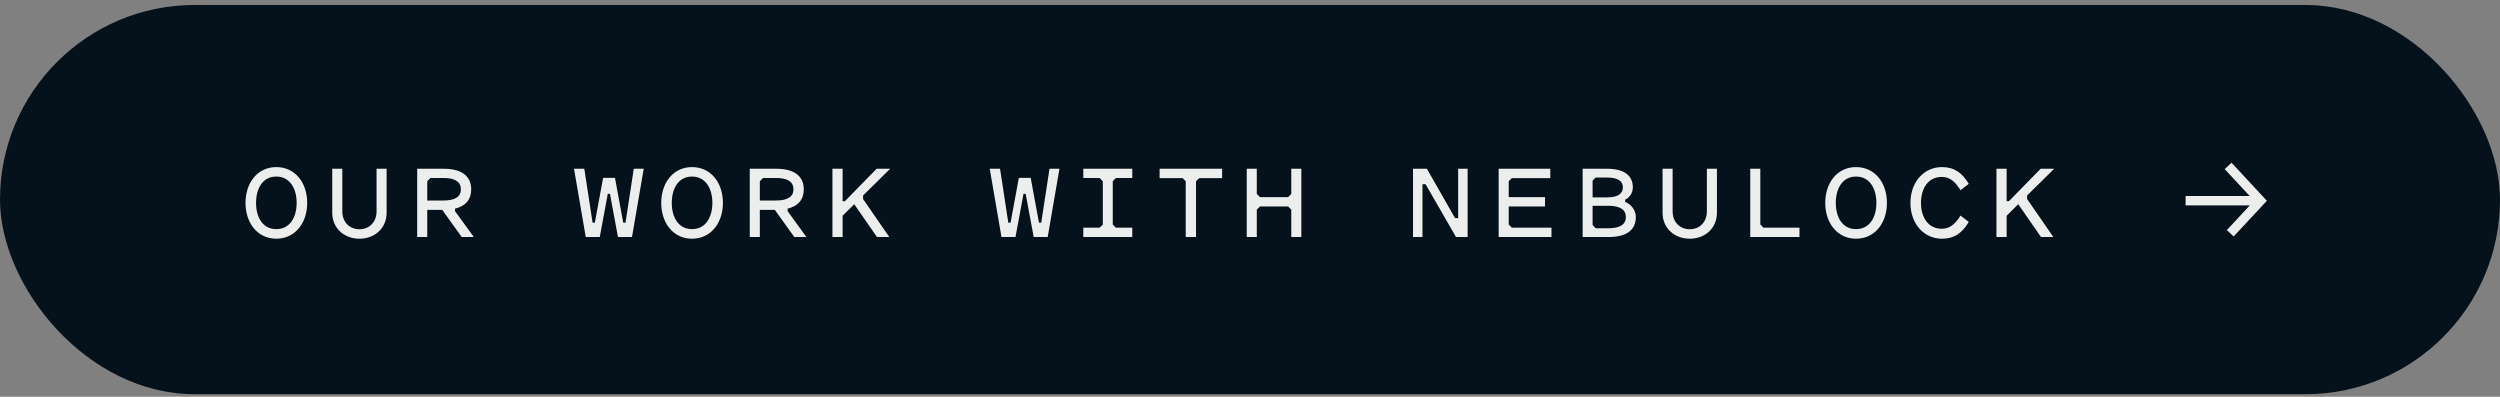<svg width="334" height="53" viewBox="0 0 334 53" fill="none" xmlns="http://www.w3.org/2000/svg">
<rect x="0" y="0" width="334" height="53" fill="#808080" stroke="none"/>
<rect y="0.667" width="334" height="52" rx="26" fill="#06121B"/>
<path d="M41.04 27.107C41.04 29.779 39.44 31.891 36.912 31.891C34.4 31.891 32.8 29.779 32.8 27.107C32.8 24.419 34.4 22.323 36.912 22.323C39.44 22.323 41.04 24.419 41.04 27.107ZM39.632 27.107C39.632 25.171 38.72 23.587 36.912 23.587C35.104 23.587 34.208 25.171 34.208 27.107C34.208 29.043 35.104 30.611 36.912 30.611C38.72 30.611 39.632 29.043 39.632 27.107ZM48.02 30.627C49.316 30.627 50.308 29.699 50.308 28.243V22.547H51.652V28.419C51.652 30.515 50.036 31.891 48.02 31.891C46.004 31.891 44.388 30.515 44.388 28.419V22.547H45.732V28.243C45.732 29.699 46.724 30.627 48.02 30.627ZM57.08 28.035V31.667H55.736V22.547H59.304C61.656 22.547 62.952 23.523 62.952 25.299C62.952 26.659 62.2 27.539 60.792 27.875V28.211L63.304 31.667H61.688L59.08 28.035H57.08ZM59.272 23.779H57.512L57.08 24.211V26.787H59.272C60.84 26.787 61.576 26.243 61.576 25.299C61.576 24.323 60.84 23.779 59.272 23.779ZM81.489 25.891H81.201L80.129 31.667H78.257L76.689 22.547H78.064L79.168 29.747H79.472L80.576 23.763H82.16L83.264 29.747H83.569L84.672 22.547H86.001L84.433 31.667H82.561L81.489 25.891ZM96.581 27.107C96.581 29.779 94.981 31.891 92.453 31.891C89.941 31.891 88.341 29.779 88.341 27.107C88.341 24.419 89.941 22.323 92.453 22.323C94.981 22.323 96.581 24.419 96.581 27.107ZM95.173 27.107C95.173 25.171 94.261 23.587 92.453 23.587C90.645 23.587 89.749 25.171 89.749 27.107C89.749 29.043 90.645 30.611 92.453 30.611C94.261 30.611 95.173 29.043 95.173 27.107ZM101.513 28.035V31.667H100.169V22.547H103.737C106.089 22.547 107.385 23.523 107.385 25.299C107.385 26.659 106.633 27.539 105.225 27.875V28.211L107.737 31.667H106.121L103.513 28.035H101.513ZM103.705 23.779H101.945L101.513 24.211V26.787H103.705C105.273 26.787 106.009 26.243 106.009 25.299C106.009 24.323 105.273 23.779 103.705 23.779ZM117.165 31.667L114.125 27.283L112.573 28.819V31.667H111.213V22.547H112.573V26.883H112.877L117.117 22.547H118.925L115.309 26.115V26.595L118.813 31.667H117.165ZM137.029 25.891L136.741 25.891L135.669 31.667H133.797L132.229 22.547H133.605L134.709 29.747H135.013L136.117 23.763H137.701L138.805 29.747H139.109L140.213 22.547H141.541L139.973 31.667H138.101L137.029 25.891ZM148.665 30.003L149.081 30.419H151.273V31.667L144.729 31.667V30.419H146.905L147.337 30.003V24.211L146.905 23.779H144.729V22.547L151.273 22.547V23.779L149.081 23.779L148.665 24.211V30.003ZM160.221 23.795L159.789 24.211V31.667H158.413V24.211L157.997 23.795H154.925V22.547H163.277V23.795H160.221ZM167.906 28.003V31.667H166.562V22.547H167.906V25.907L168.338 26.339H172.098L172.514 25.907V22.547H173.858V31.667H172.514V28.003L172.098 27.587H168.338L167.906 28.003ZM196.074 31.667H194.522L190.458 24.611H190.042V31.667H188.778V22.547H190.634L194.394 29.139H194.81V22.547L196.074 22.547V31.667ZM201.566 29.987L201.982 30.419H207.278V31.667H200.222V22.547H207.118V23.795H201.982L201.566 24.211V26.339H206.414V27.587H201.566V29.987ZM218.146 25.027C218.146 25.715 217.794 26.339 217.122 26.675V26.979C217.922 27.283 218.546 28.083 218.546 28.995C218.546 30.755 217.282 31.667 214.882 31.667H211.442V22.547H214.706C216.962 22.547 218.146 23.427 218.146 25.027ZM213.186 23.715L212.77 24.131V26.371H214.658C216.162 26.371 216.818 25.875 216.818 25.027C216.818 24.195 216.162 23.715 214.658 23.715H213.186ZM212.77 30.067L213.186 30.499H214.85C216.498 30.499 217.218 29.939 217.218 28.995C217.218 28.051 216.498 27.491 214.85 27.491H212.77V30.067ZM225.75 30.627C227.046 30.627 228.038 29.699 228.038 28.243V22.547H229.382V28.419C229.382 30.515 227.766 31.891 225.75 31.891C223.734 31.891 222.118 30.515 222.118 28.419V22.547L223.462 22.547V28.243C223.462 29.699 224.454 30.627 225.75 30.627ZM235.178 29.987L235.594 30.419L240.41 30.419V31.667L233.834 31.667V22.547H235.178V29.987ZM252.094 27.107C252.094 29.779 250.494 31.891 247.966 31.891C245.454 31.891 243.854 29.779 243.854 27.107C243.854 24.419 245.454 22.323 247.966 22.323C250.494 22.323 252.094 24.419 252.094 27.107ZM250.686 27.107C250.686 25.171 249.774 23.587 247.966 23.587C246.158 23.587 245.262 25.171 245.262 27.107C245.262 29.043 246.158 30.611 247.966 30.611C249.774 30.611 250.686 29.043 250.686 27.107ZM256.643 27.107C256.643 29.011 257.587 30.563 259.427 30.563C260.531 30.563 261.251 29.891 261.923 28.803L263.027 29.651C262.163 31.123 261.075 31.891 259.443 31.891C257.043 31.891 255.235 29.907 255.235 27.107C255.235 24.307 257.043 22.323 259.443 22.323C261.075 22.323 262.163 23.091 263.027 24.563L261.923 25.411C261.251 24.323 260.531 23.635 259.427 23.635C257.587 23.635 256.643 25.187 256.643 27.107ZM272.679 31.667L269.639 27.283L268.087 28.819V31.667H266.727V22.547L268.087 22.547V26.883H268.391L272.631 22.547H274.439L270.823 26.115V26.595L274.327 31.667H272.679Z" fill="#ECEEEE"/>
<path d="M292 26.812H301.991M297.676 22.167L302 26.822L297.962 31.167" stroke="#ECEEEE" stroke-width="1.25"/>
</svg>

